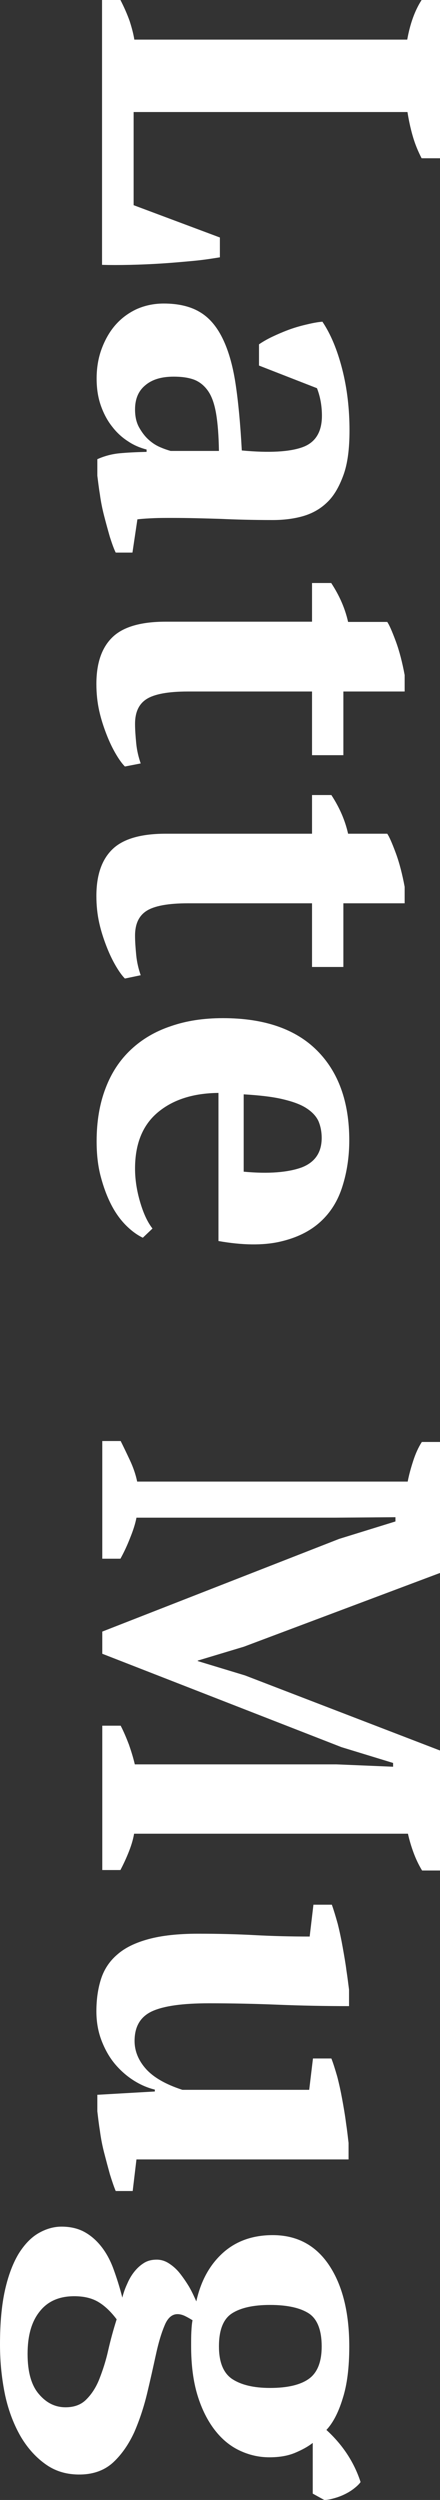 <?xml version="1.0" encoding="utf-8"?>
<!-- Generator: Adobe Illustrator 26.1.0, SVG Export Plug-In . SVG Version: 6.00 Build 0)  -->
<svg version="1.1" id="レイヤー_1" xmlns="http://www.w3.org/2000/svg" xmlns:xlink="http://www.w3.org/1999/xlink" x="0px"
	 y="0px" viewBox="0 0 18.67 106" style="enable-background:new 0 0 18.67 106;" xml:space="preserve">
<rect x="0" y="0" width="18.67" height="106" fill="#333333" stroke="none"/>
<style type="text/css">
	.st0{fill:#FFFFFF;}
</style>
<g>
	<g>
		<path class="st0" d="M18.67,0v6.71h-0.78c-0.15-0.29-0.28-0.6-0.38-0.95c-0.1-0.35-0.17-0.69-0.22-1.01H5.67V8.7l3.66,1.37v0.84
			c-0.31,0.05-0.68,0.11-1.11,0.15s-0.87,0.08-1.33,0.11s-0.92,0.05-1.37,0.06s-0.85,0.01-1.19,0V0h0.78
			c0.16,0.31,0.29,0.61,0.39,0.89c0.09,0.28,0.16,0.54,0.2,0.79h11.58C17.4,1.01,17.6,0.45,17.89,0H18.67z"/>
		<path class="st0" d="M7.31,21.96c-0.3,0-0.56,0-0.78,0.01c-0.22,0.01-0.45,0.02-0.7,0.05l-0.21,1.41H4.91
			c-0.08-0.16-0.16-0.39-0.25-0.67c-0.08-0.28-0.16-0.57-0.24-0.88c-0.08-0.31-0.14-0.61-0.18-0.91c-0.05-0.3-0.08-0.57-0.11-0.8
			v-0.7c0.31-0.14,0.63-0.22,0.94-0.25c0.31-0.03,0.7-0.05,1.15-0.06v-0.1c-0.27-0.07-0.54-0.18-0.79-0.35
			c-0.25-0.16-0.48-0.37-0.67-0.62c-0.2-0.25-0.36-0.55-0.48-0.89c-0.12-0.34-0.18-0.72-0.18-1.15c0-0.45,0.07-0.87,0.21-1.25
			c0.14-0.38,0.33-0.72,0.57-1c0.25-0.29,0.54-0.51,0.89-0.68c0.35-0.16,0.74-0.25,1.18-0.25c0.61,0,1.12,0.12,1.51,0.35
			c0.4,0.23,0.72,0.6,0.97,1.1c0.25,0.5,0.44,1.14,0.56,1.92c0.12,0.78,0.21,1.74,0.27,2.86c1.17,0.11,2.03,0.06,2.58-0.14
			s0.82-0.65,0.82-1.33c0-0.42-0.07-0.81-0.21-1.17l-2.46-0.96v-0.9c0.16-0.11,0.35-0.22,0.56-0.32c0.21-0.1,0.44-0.2,0.68-0.29
			c0.24-0.09,0.48-0.16,0.73-0.22s0.48-0.11,0.72-0.13c0.35,0.52,0.63,1.19,0.84,2.01c0.21,0.82,0.31,1.69,0.31,2.6
			c0,0.78-0.08,1.41-0.26,1.9s-0.4,0.88-0.7,1.16c-0.29,0.28-0.64,0.47-1.03,0.58s-0.82,0.16-1.27,0.16c-0.82,0-1.56-0.02-2.22-0.05
			C8.68,21.98,8,21.96,7.31,21.96z M5.73,17.36c0,0.29,0.05,0.53,0.16,0.74c0.11,0.2,0.24,0.38,0.39,0.52s0.31,0.25,0.49,0.33
			c0.18,0.08,0.33,0.13,0.47,0.17h2.05c-0.01-0.64-0.05-1.17-0.12-1.58s-0.18-0.73-0.34-0.96c-0.16-0.23-0.36-0.39-0.59-0.48
			C8,16.01,7.71,15.97,7.37,15.97c-0.52,0-0.92,0.12-1.21,0.37C5.87,16.58,5.73,16.92,5.73,17.36z"/>
		<path class="st0" d="M14.06,24.73c0.34,0.52,0.58,1.06,0.71,1.64h1.66c0.08,0.11,0.2,0.38,0.36,0.81
			c0.16,0.43,0.28,0.91,0.38,1.44v0.7h-2.6v2.7h-1.33v-2.7H7.97c-0.84,0-1.42,0.11-1.75,0.32c-0.33,0.21-0.49,0.56-0.49,1.05
			c0,0.25,0.02,0.52,0.05,0.83c0.03,0.31,0.1,0.59,0.19,0.85L5.3,32.5c-0.12-0.12-0.25-0.3-0.39-0.54
			c-0.14-0.24-0.27-0.51-0.39-0.82c-0.12-0.31-0.23-0.64-0.31-1C4.13,29.78,4.09,29.4,4.09,29c0-0.89,0.23-1.55,0.69-1.99
			S6,26.36,7.03,26.36h6.21v-1.64H14.06z"/>
		<path class="st0" d="M14.06,33.71c0.34,0.52,0.58,1.06,0.71,1.64h1.66c0.08,0.11,0.2,0.38,0.36,0.81
			c0.16,0.43,0.28,0.91,0.38,1.44v0.7h-2.6V41h-1.33v-2.7H7.97c-0.84,0-1.42,0.11-1.75,0.32c-0.33,0.21-0.49,0.56-0.49,1.05
			c0,0.25,0.02,0.52,0.05,0.83c0.03,0.31,0.1,0.59,0.19,0.85L5.3,41.49c-0.12-0.12-0.25-0.3-0.39-0.54
			c-0.14-0.24-0.27-0.51-0.39-0.82c-0.12-0.31-0.23-0.64-0.31-1c-0.08-0.36-0.12-0.74-0.12-1.14c0-0.89,0.23-1.55,0.69-1.99
			S6,35.35,7.03,35.35h6.21v-1.64H14.06z"/>
		<path class="st0" d="M6.06,52.48c-0.23-0.11-0.47-0.28-0.71-0.52c-0.24-0.24-0.45-0.53-0.63-0.88c-0.18-0.35-0.33-0.75-0.45-1.21
			c-0.12-0.46-0.17-0.95-0.17-1.48c0-0.85,0.13-1.6,0.38-2.25c0.25-0.66,0.61-1.2,1.08-1.64s1.03-0.77,1.69-0.99
			c0.66-0.23,1.39-0.34,2.21-0.34c1.75,0,3.08,0.46,3.99,1.37s1.37,2.18,1.37,3.81c0,0.7-0.1,1.35-0.29,1.95
			c-0.19,0.61-0.5,1.11-0.94,1.51c-0.44,0.4-1.01,0.68-1.72,0.84c-0.71,0.16-1.58,0.15-2.6-0.03v-6.28
			c-1.08,0.01-1.94,0.29-2.58,0.83s-0.96,1.33-0.96,2.38c0,0.45,0.07,0.92,0.21,1.4c0.14,0.48,0.31,0.86,0.53,1.14L6.06,52.48z
			 M13.65,48.25c0-0.27-0.05-0.51-0.14-0.72c-0.1-0.21-0.27-0.39-0.52-0.55c-0.25-0.16-0.59-0.28-1.02-0.38
			c-0.43-0.1-0.97-0.16-1.63-0.2v3.28c1.06,0.1,1.88,0.03,2.46-0.18C13.37,49.28,13.65,48.86,13.65,48.25z"/>
		<path class="st0" d="M4.34,79.29v-6.12h0.78c0.14,0.27,0.25,0.54,0.35,0.8c0.09,0.26,0.18,0.54,0.25,0.84h8.56l2.4,0.1v-0.16
			l-2.19-0.67L4.34,70.12v-0.94l10.05-3.93l2.39-0.74v-0.18l-2.6,0.02H5.79c-0.05,0.26-0.14,0.54-0.27,0.86
			c-0.12,0.31-0.26,0.61-0.41,0.88H4.34V61.1h0.78c0.11,0.22,0.24,0.49,0.39,0.81c0.15,0.32,0.25,0.62,0.31,0.91h11.48
			c0.05-0.27,0.13-0.56,0.23-0.87s0.22-0.58,0.37-0.81h0.78v5.55l-8.33,3.13l-1.96,0.59v0.02l2.01,0.61l8.29,3.19v5.08h-0.78
			c-0.14-0.23-0.26-0.48-0.36-0.75c-0.1-0.27-0.18-0.54-0.24-0.81H5.69c-0.05,0.29-0.14,0.56-0.25,0.83
			c-0.11,0.27-0.22,0.5-0.33,0.71H4.34z"/>
		<path class="st0" d="M8.4,81.99c0.86,0,1.66,0.02,2.4,0.06c0.74,0.04,1.52,0.06,2.34,0.06l0.16-1.35h0.78
			c0.08,0.22,0.16,0.49,0.25,0.81c0.08,0.32,0.15,0.65,0.21,0.99c0.06,0.34,0.12,0.67,0.16,0.99c0.05,0.32,0.08,0.59,0.11,0.81v0.7
			c-1.02,0-2.03-0.02-3.02-0.06s-1.96-0.06-2.92-0.06c-1.12,0-1.92,0.11-2.42,0.34c-0.49,0.23-0.74,0.64-0.74,1.26
			c0,0.42,0.16,0.82,0.48,1.18s0.84,0.66,1.55,0.89h5.38l0.16-1.33h0.78c0.08,0.2,0.16,0.46,0.25,0.77
			c0.08,0.31,0.15,0.63,0.21,0.96c0.06,0.33,0.12,0.67,0.16,0.99c0.05,0.33,0.08,0.61,0.11,0.86v0.7H5.79L5.63,92.9H4.91
			c-0.08-0.19-0.16-0.43-0.25-0.72c-0.08-0.29-0.16-0.59-0.24-0.9c-0.08-0.31-0.14-0.62-0.18-0.93c-0.05-0.31-0.08-0.58-0.11-0.83
			v-0.7l2.44-0.14v-0.08c-0.29-0.07-0.58-0.19-0.87-0.37c-0.29-0.18-0.56-0.41-0.8-0.69c-0.24-0.28-0.43-0.61-0.58-0.99
			s-0.23-0.8-0.23-1.27c0-0.52,0.07-0.98,0.2-1.38s0.36-0.75,0.69-1.03c0.33-0.29,0.77-0.5,1.32-0.65
			C6.85,82.07,7.55,81.99,8.4,81.99z"/>
		<path class="st0" d="M14.82,99.49c0,0.89-0.09,1.62-0.28,2.21c-0.18,0.59-0.41,1.03-0.69,1.33c0.7,0.64,1.18,1.38,1.45,2.21
			c-0.07,0.1-0.17,0.19-0.3,0.29c-0.13,0.1-0.27,0.18-0.42,0.25c-0.15,0.07-0.3,0.12-0.45,0.16c-0.15,0.04-0.27,0.06-0.37,0.06
			l-0.49-0.27v-2.15c-0.19,0.15-0.44,0.29-0.75,0.42c-0.31,0.13-0.67,0.19-1.09,0.19c-0.45,0-0.87-0.1-1.27-0.29
			c-0.4-0.19-0.75-0.48-1.05-0.87s-0.55-0.88-0.73-1.47c-0.18-0.59-0.27-1.29-0.27-2.08c0-0.23,0-0.44,0.01-0.62
			s0.02-0.34,0.05-0.48c-0.08-0.05-0.18-0.11-0.3-0.17c-0.12-0.06-0.23-0.09-0.34-0.09c-0.23,0-0.42,0.16-0.55,0.49
			c-0.14,0.33-0.26,0.74-0.37,1.25c-0.11,0.5-0.23,1.05-0.37,1.63s-0.32,1.12-0.54,1.63c-0.23,0.5-0.52,0.93-0.88,1.27
			c-0.36,0.34-0.83,0.52-1.4,0.53c-0.55,0.01-1.03-0.12-1.45-0.41c-0.42-0.29-0.78-0.68-1.08-1.18c-0.29-0.5-0.52-1.08-0.67-1.76
			C0.08,100.9,0,100.18,0,99.41c0-0.9,0.07-1.67,0.21-2.3c0.14-0.63,0.34-1.15,0.58-1.55c0.25-0.4,0.53-0.69,0.84-0.87
			c0.31-0.18,0.64-0.28,0.98-0.28c0.38,0,0.71,0.08,0.98,0.23c0.27,0.15,0.51,0.36,0.72,0.63c0.21,0.27,0.38,0.59,0.51,0.95
			s0.26,0.76,0.37,1.2c0.05-0.2,0.12-0.4,0.21-0.59c0.08-0.19,0.18-0.36,0.3-0.51c0.12-0.15,0.25-0.27,0.41-0.37
			c0.16-0.1,0.34-0.14,0.54-0.14c0.18,0,0.35,0.05,0.52,0.16c0.17,0.11,0.33,0.25,0.47,0.43c0.14,0.18,0.27,0.37,0.39,0.57
			c0.12,0.21,0.21,0.41,0.3,0.61c0.19-0.86,0.56-1.54,1.12-2.05c0.55-0.5,1.26-0.76,2.12-0.76c1.02,0,1.82,0.42,2.39,1.27
			S14.82,98.05,14.82,99.49z M2.78,102.07c0.37,0,0.67-0.11,0.89-0.34c0.22-0.22,0.41-0.51,0.55-0.87c0.14-0.36,0.27-0.75,0.37-1.2
			c0.1-0.44,0.22-0.88,0.36-1.32c-0.27-0.36-0.55-0.61-0.82-0.76c-0.27-0.15-0.6-0.22-0.98-0.22c-0.63,0-1.12,0.21-1.46,0.64
			c-0.35,0.43-0.52,1.03-0.52,1.81c0,0.76,0.16,1.33,0.48,1.7C1.97,101.89,2.35,102.07,2.78,102.07z M11.46,97.73
			c-0.71,0-1.25,0.12-1.62,0.36c-0.37,0.24-0.55,0.71-0.55,1.4c0,0.67,0.19,1.13,0.56,1.38c0.38,0.25,0.91,0.38,1.61,0.38
			c0.74,0,1.29-0.13,1.65-0.39c0.36-0.26,0.54-0.72,0.54-1.37c0-0.68-0.18-1.15-0.53-1.39C12.76,97.86,12.21,97.73,11.46,97.73z"/>
	</g>
</g>
</svg>
